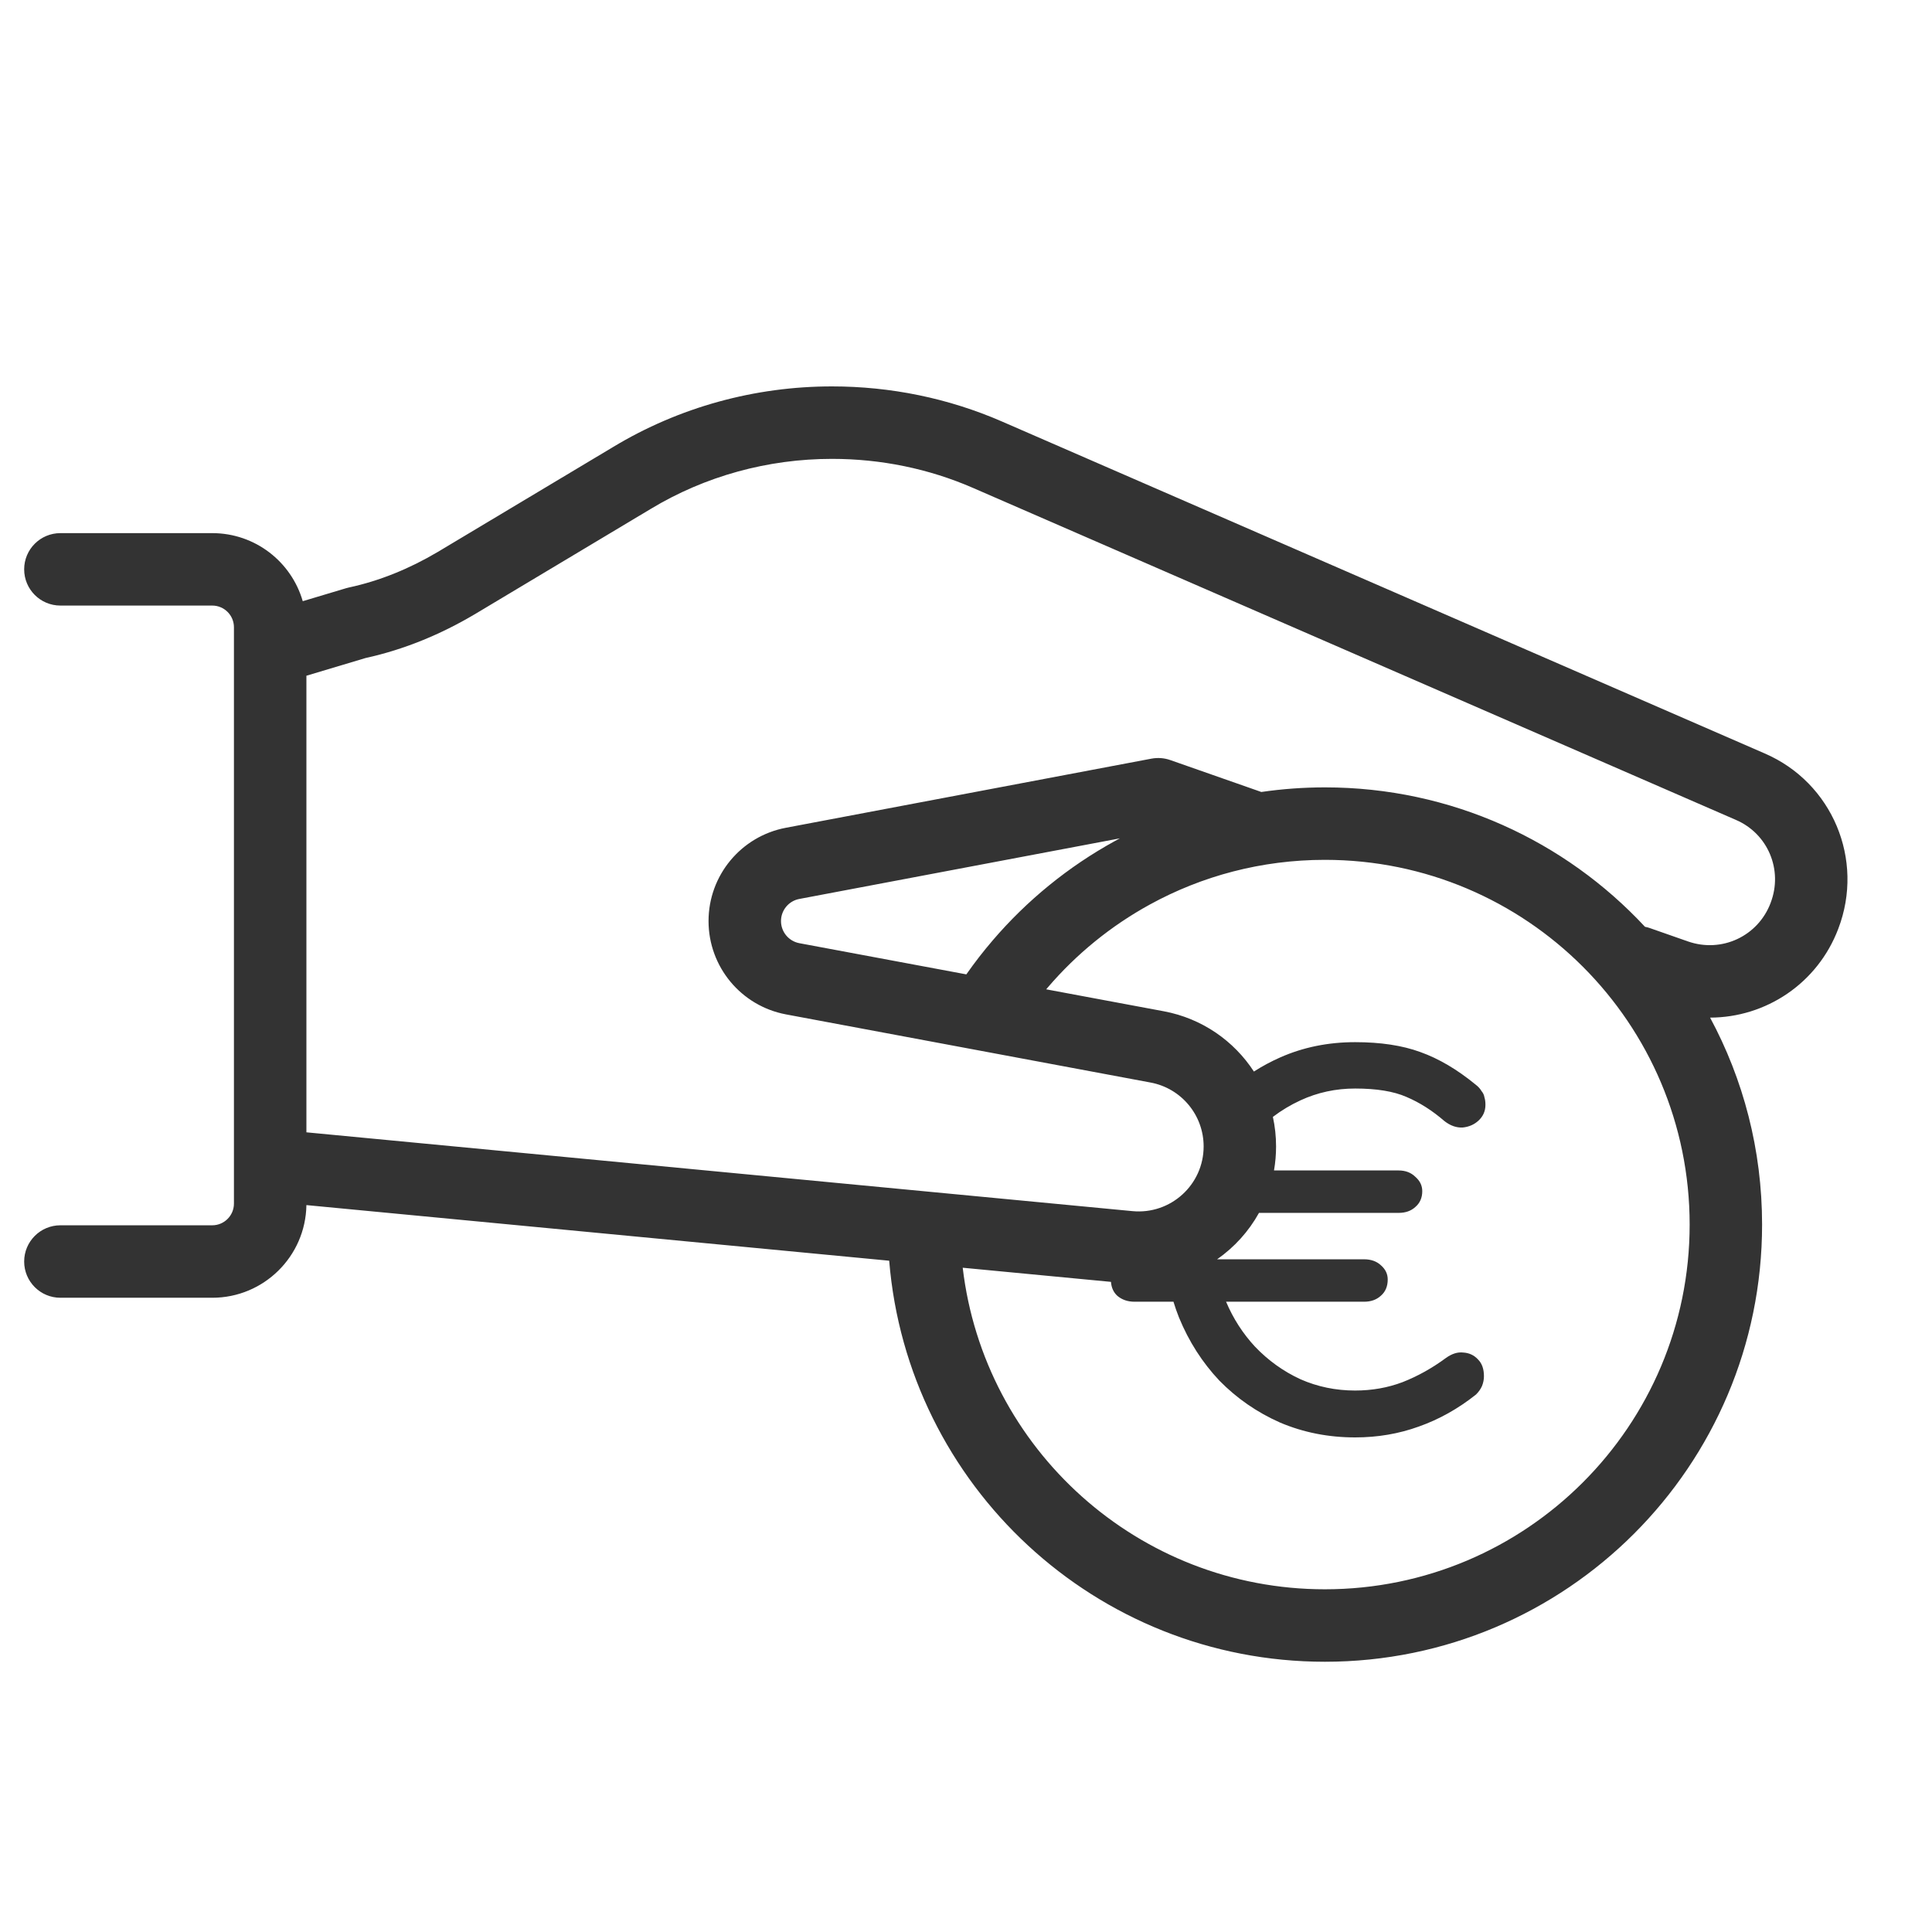 <svg width="57" height="57" viewBox="0 0 57 57" fill="none" xmlns="http://www.w3.org/2000/svg">
<path fill-rule="evenodd" clip-rule="evenodd" d="M9.04 35.554L26.234 37.195C26.776 43.819 32.325 49.027 39.089 49.027C46.212 49.027 51.987 43.252 51.987 36.129C51.987 33.92 51.432 31.841 50.453 30.023C52.093 30.02 53.623 29.019 54.236 27.399C55.014 25.362 54.059 23.089 52.064 22.229L52.062 22.228L29.564 12.437C27.976 11.745 26.269 11.4 24.547 11.4C22.276 11.4 20.04 12.009 18.087 13.189L18.085 13.19L12.909 16.288L12.907 16.289C12.083 16.776 11.206 17.137 10.293 17.333C10.266 17.339 10.238 17.346 10.211 17.354L8.932 17.737C8.598 16.577 7.529 15.729 6.262 15.729H1.782C1.191 15.729 0.713 16.207 0.713 16.797C0.713 17.388 1.191 17.866 1.782 17.866H6.262C6.615 17.866 6.902 18.153 6.902 18.507V19.115C6.902 19.131 6.902 19.148 6.902 19.164V35.509C6.902 35.863 6.615 36.15 6.262 36.15H1.782C1.191 36.15 0.713 36.629 0.713 37.219C0.713 37.809 1.191 38.288 1.782 38.288H6.262C7.781 38.288 9.016 37.068 9.04 35.554ZM34.621 38.405H33.473C33.27 38.405 33.1 38.346 32.964 38.23C32.852 38.127 32.79 37.99 32.777 37.819L28.403 37.402C29.033 42.745 33.577 46.889 39.089 46.889C45.032 46.889 49.85 42.072 49.85 36.129C49.85 30.186 45.032 25.368 39.089 25.368C37.215 25.368 35.456 25.846 33.925 26.686C32.777 27.315 31.756 28.147 30.911 29.135L30.866 29.188L34.338 29.836C35.462 30.047 36.406 30.709 36.994 31.614C37.239 31.457 37.497 31.318 37.768 31.198C38.448 30.897 39.185 30.747 39.981 30.747C40.729 30.747 41.369 30.843 41.903 31.038C42.447 31.232 42.99 31.552 43.534 31.998C43.611 32.057 43.669 32.12 43.708 32.188C43.757 32.246 43.786 32.309 43.796 32.377C43.815 32.435 43.825 32.508 43.825 32.596C43.825 32.78 43.757 32.935 43.621 33.061C43.495 33.178 43.34 33.246 43.155 33.265C42.971 33.275 42.791 33.212 42.616 33.076C42.257 32.765 41.884 32.528 41.495 32.363C41.117 32.197 40.612 32.115 39.981 32.115C39.409 32.115 38.87 32.231 38.365 32.465C38.076 32.598 37.805 32.761 37.554 32.952C37.616 33.233 37.648 33.525 37.648 33.823C37.648 34.065 37.627 34.302 37.587 34.532H41.263C41.466 34.532 41.631 34.595 41.758 34.721C41.893 34.838 41.961 34.978 41.961 35.143C41.961 35.337 41.893 35.493 41.758 35.609C41.631 35.726 41.466 35.784 41.263 35.784H37.144C36.841 36.331 36.417 36.798 35.909 37.153H40.243C40.447 37.153 40.612 37.211 40.738 37.327C40.874 37.444 40.942 37.584 40.942 37.749C40.942 37.953 40.874 38.113 40.738 38.23C40.612 38.346 40.447 38.405 40.243 38.405H36.173C36.384 38.903 36.668 39.344 37.026 39.73C37.414 40.137 37.861 40.458 38.365 40.691C38.87 40.914 39.409 41.025 39.981 41.025C40.476 41.025 40.942 40.943 41.379 40.778C41.825 40.603 42.252 40.365 42.66 40.064C42.835 39.938 43.005 39.885 43.17 39.904C43.344 39.914 43.49 39.982 43.606 40.108C43.723 40.224 43.781 40.389 43.781 40.603C43.781 40.7 43.762 40.797 43.723 40.894C43.684 40.981 43.626 41.064 43.548 41.142C43.024 41.559 42.461 41.875 41.859 42.088C41.267 42.302 40.641 42.408 39.981 42.408C39.195 42.408 38.457 42.263 37.768 41.971C37.089 41.671 36.492 41.258 35.977 40.734C35.473 40.2 35.075 39.579 34.784 38.871C34.723 38.718 34.669 38.563 34.621 38.405ZM48.683 27.384C48.633 27.366 48.583 27.353 48.532 27.343C46.178 24.813 42.818 23.23 39.089 23.23C38.452 23.23 37.825 23.277 37.212 23.366C37.198 23.36 37.183 23.355 37.168 23.35L34.526 22.424C34.349 22.362 34.158 22.348 33.974 22.382L23.185 24.422C21.862 24.672 20.904 25.828 20.904 27.174C20.904 28.523 21.865 29.68 23.191 29.928L33.945 31.938C34.853 32.107 35.511 32.9 35.511 33.823C35.511 34.954 34.537 35.84 33.41 35.732L9.04 33.407V19.936L10.784 19.414C11.935 19.162 13.013 18.71 13.998 18.127L14.002 18.125L19.191 15.019C20.804 14.044 22.657 13.538 24.547 13.538C25.984 13.538 27.399 13.825 28.709 14.396L51.213 24.189L51.217 24.191C52.156 24.595 52.612 25.664 52.239 26.637L52.238 26.641C51.867 27.621 50.796 28.123 49.8 27.775L48.683 27.384ZM29.287 27.745C29.012 28.066 28.753 28.4 28.51 28.747L23.584 27.827C23.27 27.768 23.042 27.494 23.042 27.174C23.042 26.855 23.269 26.581 23.582 26.522L33.04 24.734C32.992 24.76 32.945 24.785 32.897 24.811C31.521 25.566 30.299 26.563 29.287 27.745Z" fill="#333333"/>
</svg>
